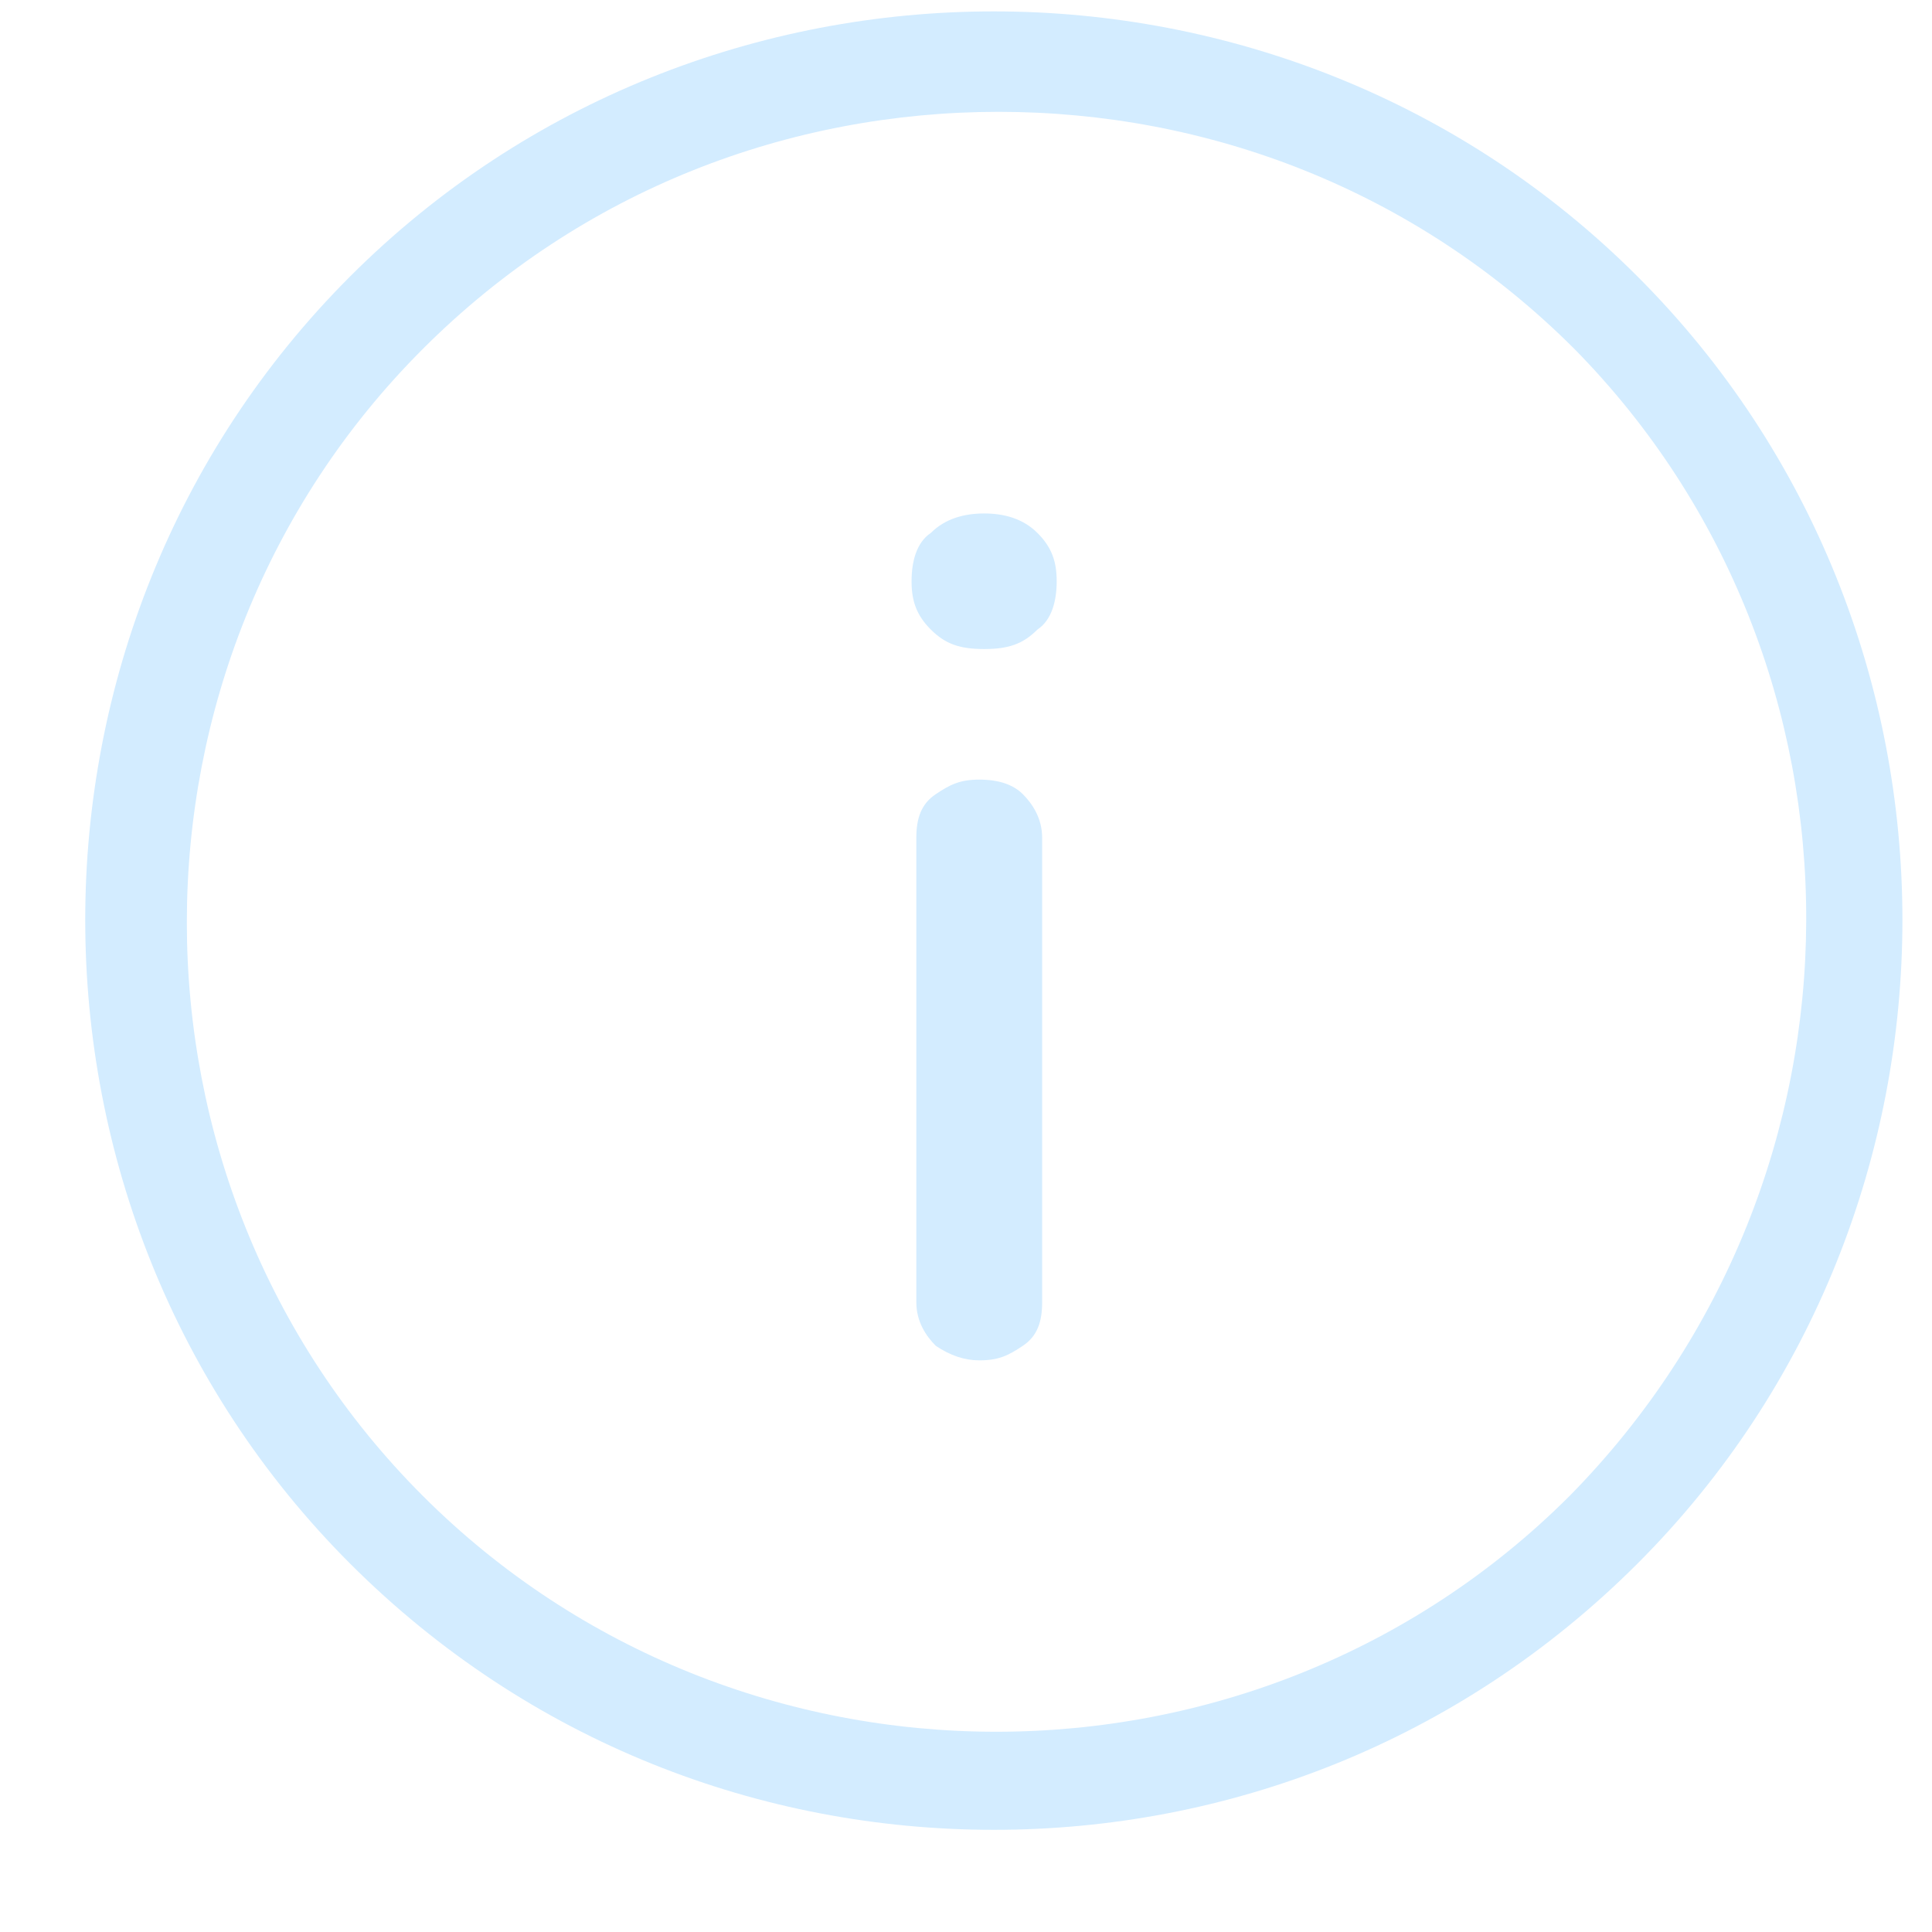 <svg width="17" height="17" viewBox="0 0 17 17" fill="none" xmlns="http://www.w3.org/2000/svg">
<path d="M14.408 2.432C11.3 -0.677 6.19 -0.677 3.081 2.432C-0.027 5.54 -0.027 10.65 3.081 13.759C4.657 15.334 6.701 16.101 8.745 16.101C10.789 16.101 12.832 15.334 14.408 13.759C17.517 10.65 17.517 5.54 14.408 2.432ZM13.812 13.162C11.044 15.93 6.488 15.93 3.72 13.162C0.952 10.395 0.952 5.838 3.72 3.071C5.125 1.665 6.956 0.984 8.787 0.984C10.618 0.984 12.449 1.665 13.854 3.071C16.58 5.838 16.58 10.352 13.812 13.162ZM9 6.988C9.085 7.073 9.17 7.201 9.17 7.371V11.459C9.17 11.63 9.128 11.757 9 11.842C8.872 11.928 8.787 11.97 8.617 11.97C8.489 11.97 8.361 11.928 8.234 11.842C8.149 11.757 8.063 11.63 8.063 11.459V7.371C8.063 7.201 8.106 7.073 8.234 6.988C8.361 6.903 8.447 6.86 8.617 6.86C8.787 6.86 8.915 6.903 9 6.988ZM9.128 4.689C9.256 4.816 9.298 4.944 9.298 5.115C9.298 5.285 9.256 5.455 9.128 5.54C9 5.668 8.872 5.711 8.66 5.711C8.447 5.711 8.319 5.668 8.191 5.54C8.063 5.413 8.021 5.285 8.021 5.115C8.021 4.944 8.063 4.774 8.191 4.689C8.319 4.561 8.489 4.518 8.66 4.518C8.83 4.518 9 4.561 9.128 4.689Z" fill="#D3ECFF"/>
</svg>

